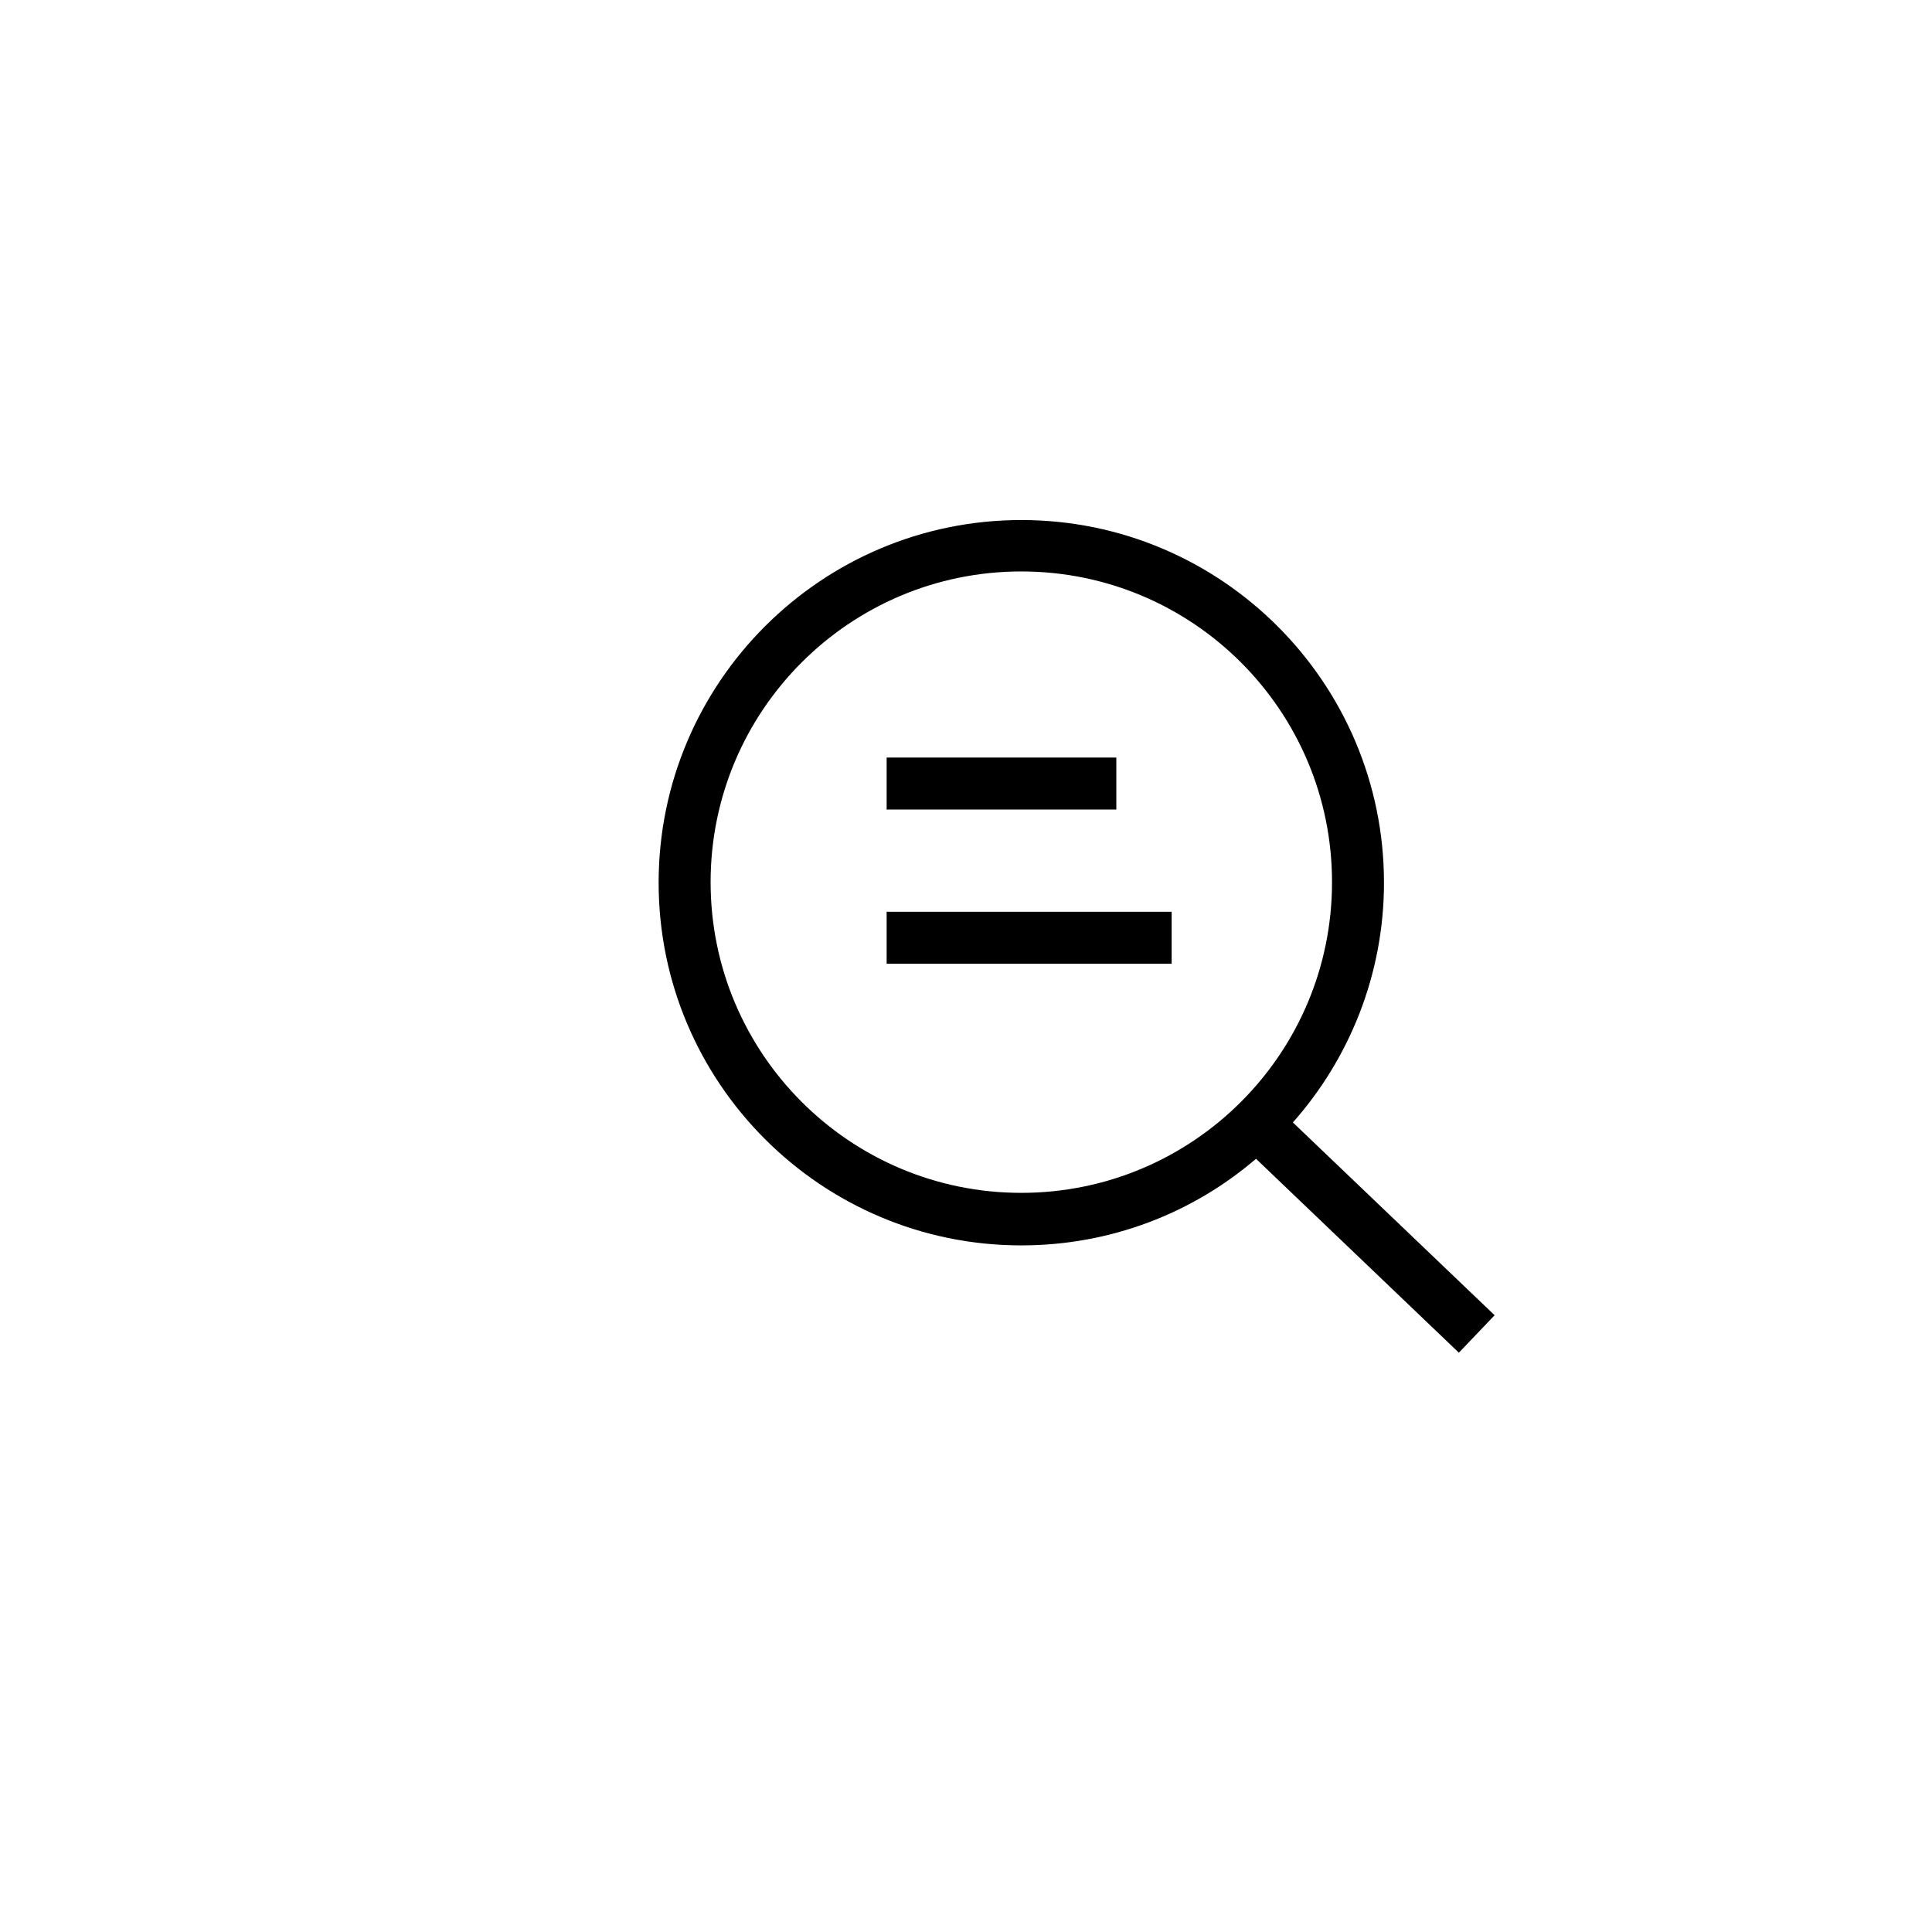 <?xml version="1.0" encoding="UTF-8"?>
<!-- Uploaded to: ICON Repo, www.svgrepo.com, Generator: ICON Repo Mixer Tools -->
<svg fill="#000000" width="800px" height="800px" version="1.1" viewBox="144 144 512 512" xmlns="http://www.w3.org/2000/svg">
 <g>
  <path d="m540.09 492.55-53.461-51.09c14.957-16.883 24.141-39.246 24.141-63.531 0-53.016-43.094-96.113-96.113-96.113-53.016 0-96.113 43.094-96.113 96.113 0 53.016 43.094 96.113 96.113 96.113 23.695 0 45.465-8.59 62.199-22.953l53.758 51.387zm-125.43-32.43c-45.465 0-82.34-36.875-82.34-82.34s36.875-82.34 82.34-82.34 82.34 36.875 82.34 82.34-36.875 82.34-82.34 82.34z"/>
  <path d="m378.97 344.76h60.867v13.773h-60.867z"/>
  <path d="m378.97 385.63h75.527v13.773h-75.527z"/>
 </g>
</svg>